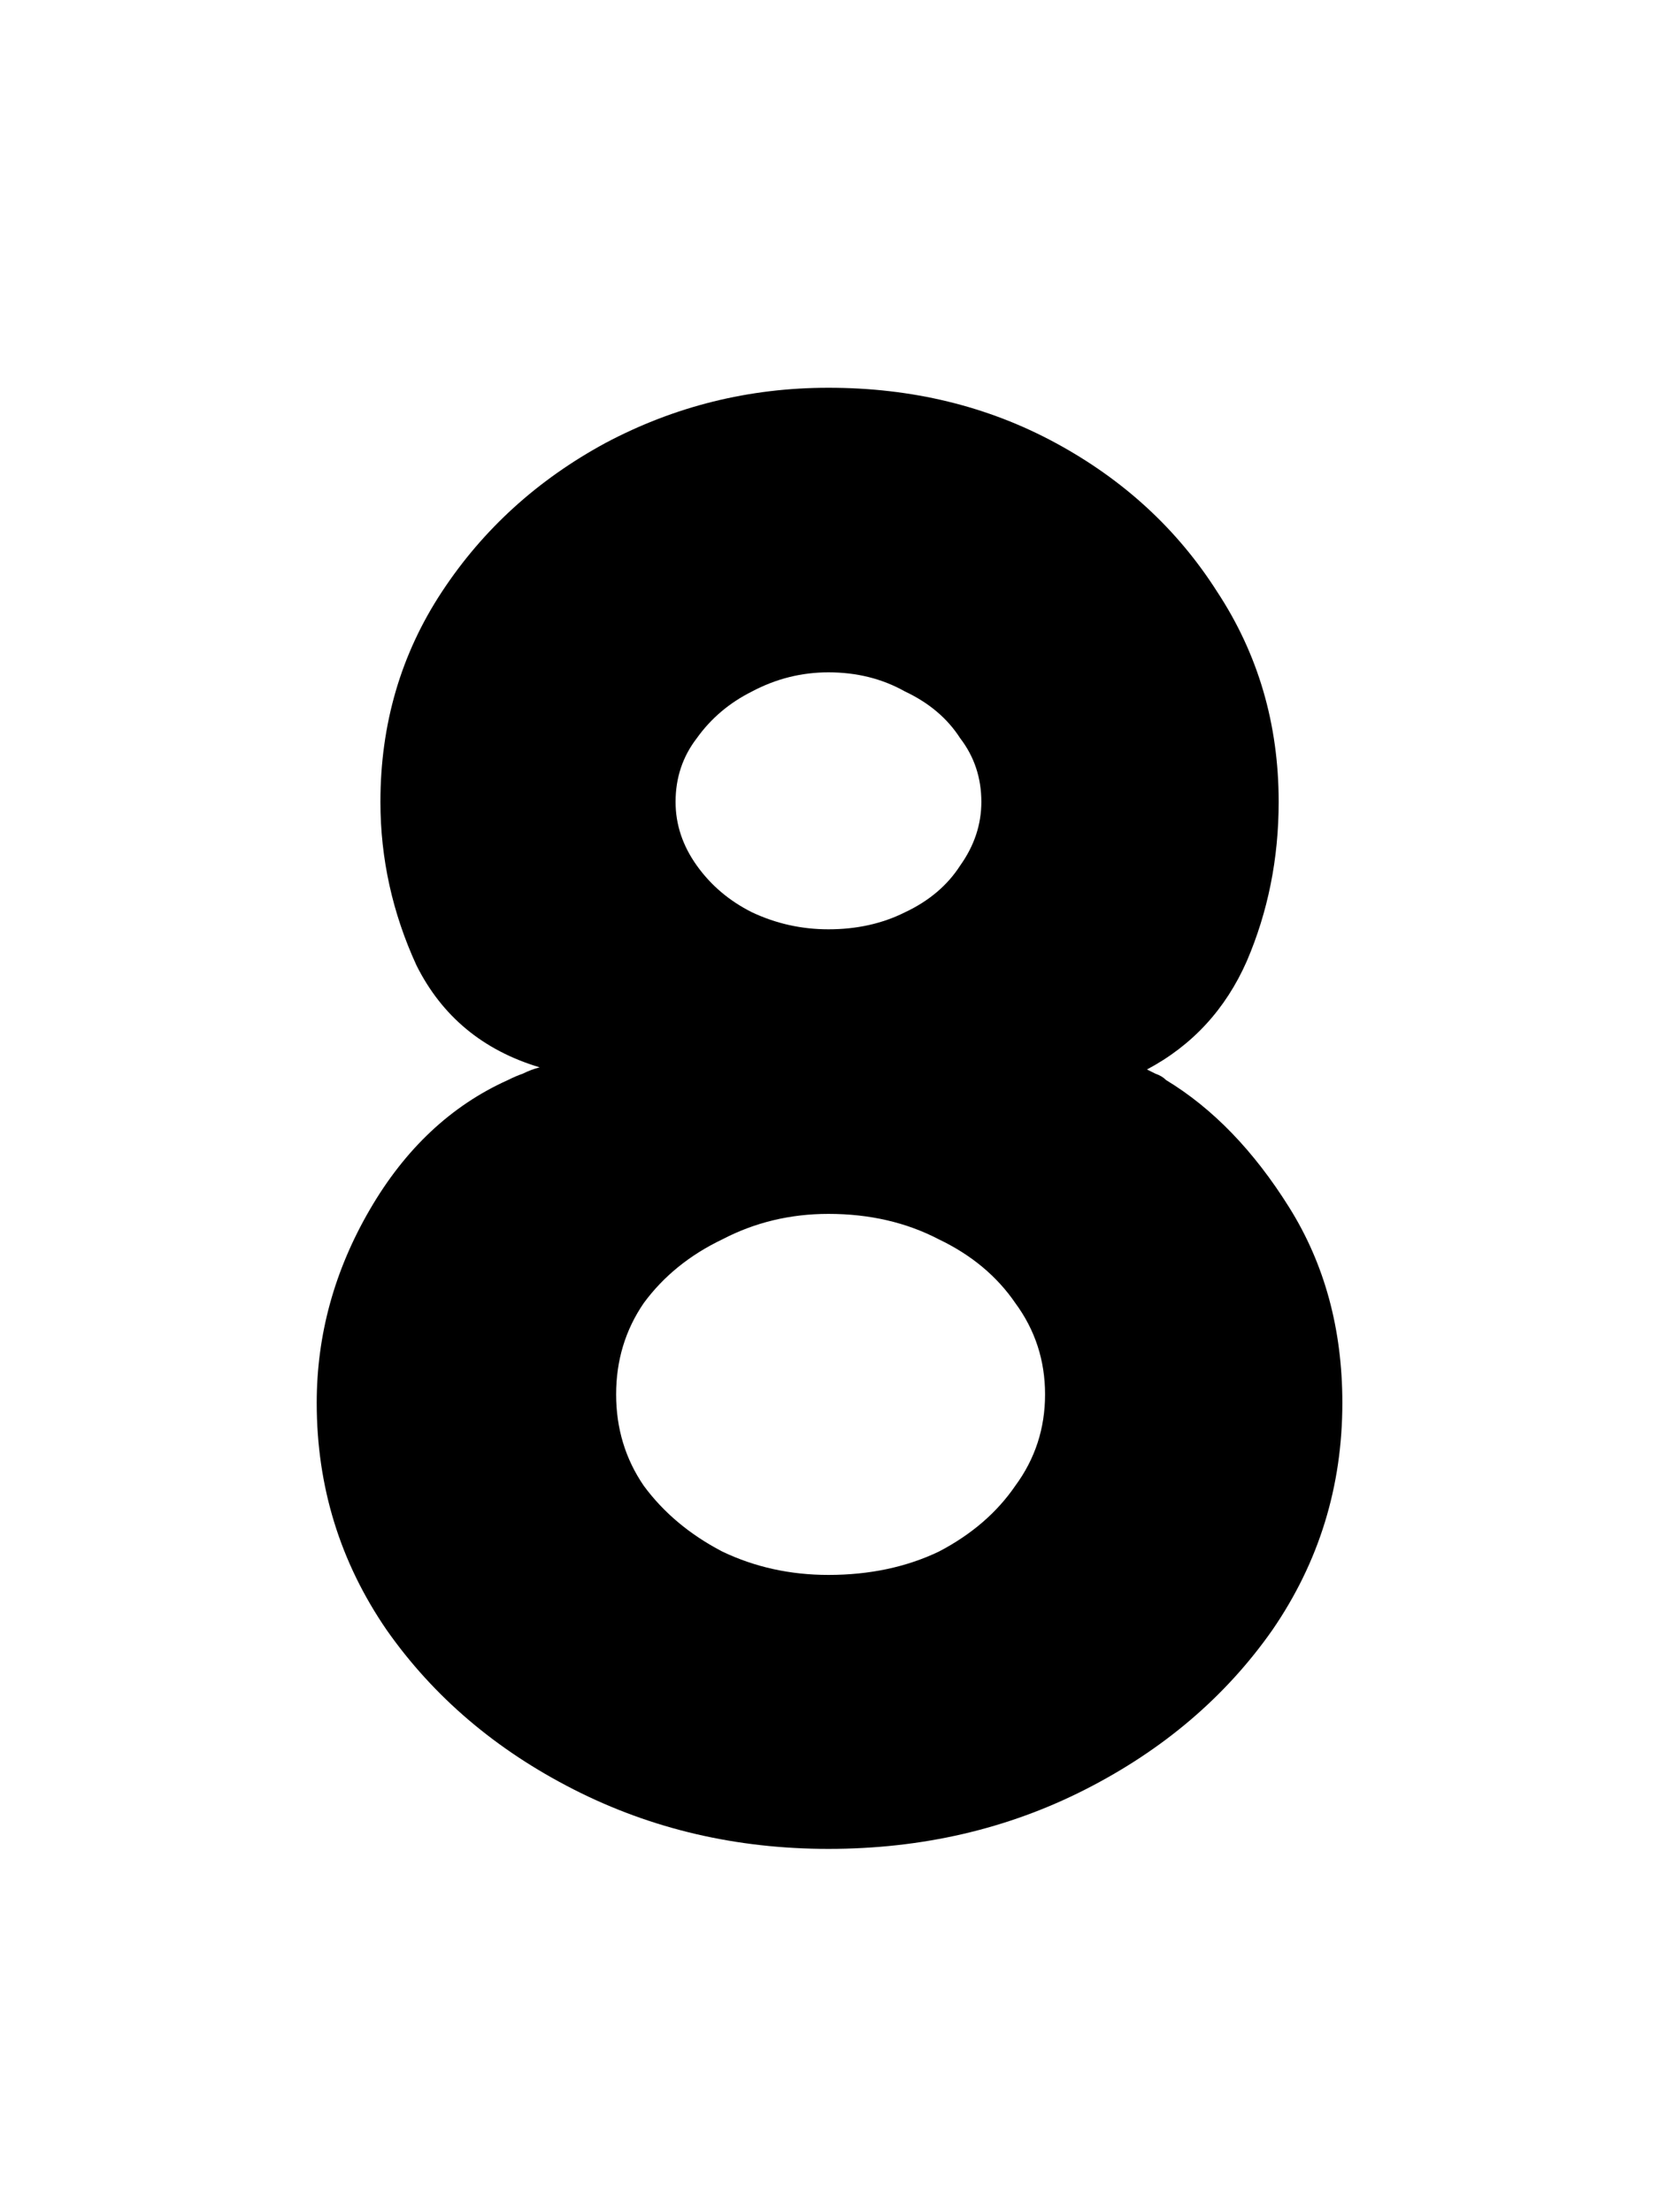 <svg width="75" height="100" viewBox="0 0 75 100" fill="none" xmlns="http://www.w3.org/2000/svg">
<g clip-path="url(#clip0_3_41)">
<path d="M37.453 83.576C33.294 83.576 29.453 82.68 25.933 80.888C22.413 79.096 19.598 76.696 17.485 73.688C15.373 70.616 14.318 67.192 14.318 63.416C14.318 60.344 15.117 57.432 16.718 54.68C18.317 51.928 20.398 49.976 22.957 48.824C23.213 48.696 23.438 48.6 23.63 48.536C23.886 48.408 24.142 48.312 24.398 48.248C21.837 47.48 19.982 45.944 18.829 43.64C17.741 41.272 17.198 38.808 17.198 36.248C17.198 32.728 18.125 29.56 19.982 26.744C21.837 23.928 24.302 21.688 27.373 20.024C30.509 18.36 33.87 17.528 37.453 17.528C41.23 17.528 44.654 18.36 47.725 20.024C50.797 21.688 53.23 23.928 55.022 26.744C56.877 29.56 57.806 32.728 57.806 36.248C57.806 38.808 57.325 41.208 56.365 43.448C55.406 45.624 53.901 47.256 51.853 48.344C51.981 48.408 52.109 48.472 52.237 48.536C52.429 48.6 52.59 48.696 52.718 48.824C54.83 50.104 56.685 52.024 58.285 54.584C59.886 57.144 60.685 60.088 60.685 63.416C60.685 67.192 59.63 70.616 57.517 73.688C55.406 76.696 52.59 79.096 49.069 80.888C45.55 82.68 41.678 83.576 37.453 83.576ZM37.453 42.008C38.733 42.008 39.886 41.752 40.91 41.24C41.998 40.728 42.83 40.024 43.406 39.128C44.045 38.232 44.365 37.272 44.365 36.248C44.365 35.16 44.045 34.2 43.406 33.368C42.83 32.472 41.998 31.768 40.91 31.256C39.886 30.68 38.733 30.392 37.453 30.392C36.237 30.392 35.086 30.68 33.998 31.256C32.974 31.768 32.142 32.472 31.502 33.368C30.861 34.2 30.541 35.16 30.541 36.248C30.541 37.272 30.861 38.232 31.502 39.128C32.142 40.024 32.974 40.728 33.998 41.24C35.086 41.752 36.237 42.008 37.453 42.008ZM37.453 71.192C39.309 71.192 40.974 70.84 42.446 70.136C43.917 69.368 45.069 68.376 45.901 67.16C46.797 65.944 47.245 64.568 47.245 63.032C47.245 61.496 46.797 60.12 45.901 58.904C45.069 57.688 43.917 56.728 42.446 56.024C40.974 55.256 39.309 54.872 37.453 54.872C35.725 54.872 34.126 55.256 32.654 56.024C31.181 56.728 29.997 57.688 29.102 58.904C28.27 60.12 27.854 61.496 27.854 63.032C27.854 64.568 28.27 65.944 29.102 67.16C29.997 68.376 31.181 69.368 32.654 70.136C34.126 70.84 35.725 71.192 37.453 71.192Z" fill="black"/>
</g>
<defs>
<clipPath id="clip0_3_41">
<rect width="75" height="100" fill="white"/>
</clipPath>
</defs>
</svg>
